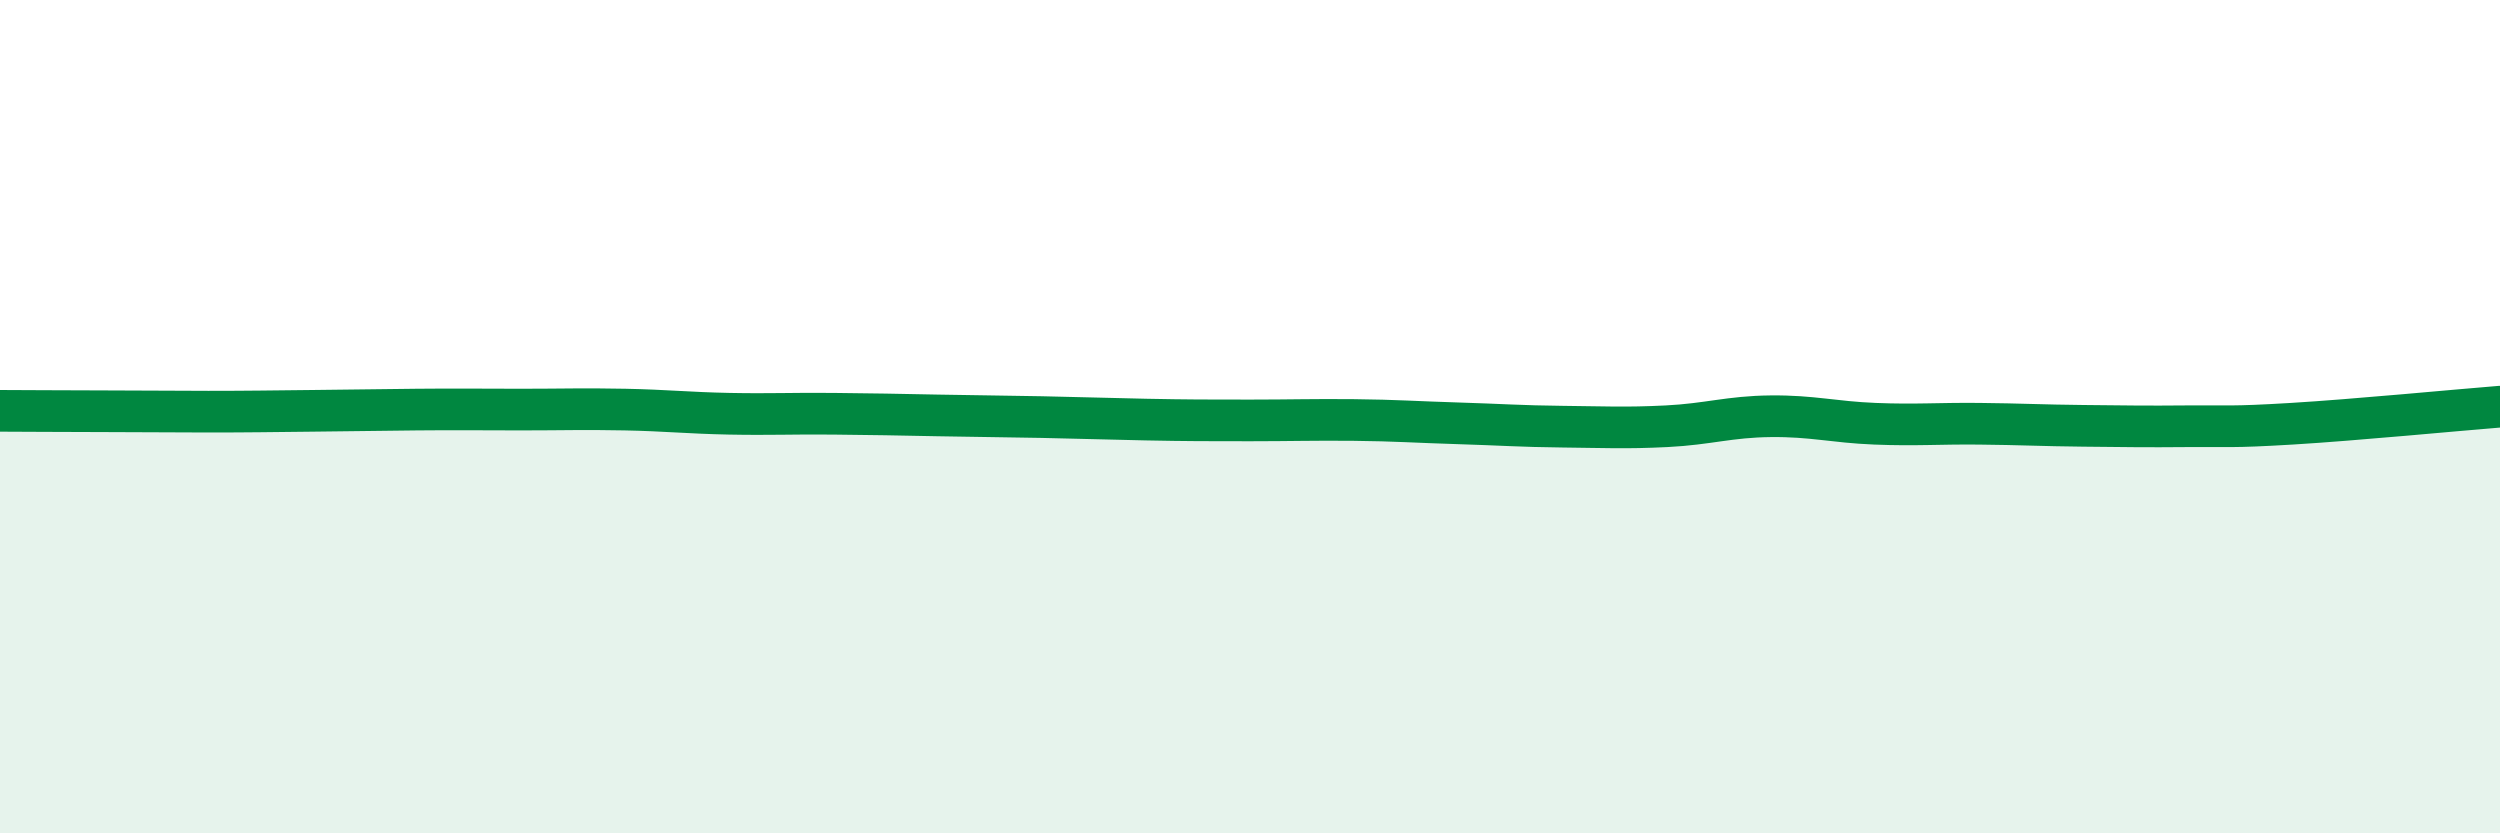 
    <svg width="60" height="20" viewBox="0 0 60 20" xmlns="http://www.w3.org/2000/svg">
      <path
        d="M 0,9.86 C 0.5,9.86 1.5,9.87 2.5,9.87 C 3.5,9.87 4,9.88 5,9.88 C 6,9.88 6.5,9.87 7.5,9.86 C 8.5,9.85 9,9.84 10,9.83 C 11,9.82 11.5,9.83 12.5,9.83 C 13.5,9.83 14,9.81 15,9.83 C 16,9.85 16.5,9.91 17.5,9.93 C 18.5,9.95 19,9.92 20,9.93 C 21,9.94 21.5,9.95 22.5,9.97 C 23.5,9.99 24,9.99 25,10.01 C 26,10.03 26.5,10.05 27.5,10.07 C 28.5,10.09 29,10.09 30,10.09 C 31,10.09 31.5,10.07 32.5,10.08 C 33.5,10.09 34,10.13 35,10.16 C 36,10.19 36.5,10.23 37.5,10.24 C 38.5,10.25 39,10.28 40,10.23 C 41,10.18 41.5,10 42.5,9.99 C 43.5,9.98 44,10.13 45,10.17 C 46,10.21 46.5,10.16 47.5,10.17 C 48.5,10.18 49,10.21 50,10.22 C 51,10.23 51.5,10.24 52.5,10.23 C 53.5,10.22 53.5,10.26 55,10.17 C 56.5,10.08 59,9.84 60,9.76L60 20L0 20Z"
        fill="#008740"
        opacity="0.1"
        stroke-linecap="round"
        stroke-linejoin="round"
      />
      <path
        d="M 0,9.86 C 0.5,9.86 1.5,9.87 2.5,9.87 C 3.5,9.87 4,9.88 5,9.88 C 6,9.88 6.5,9.87 7.5,9.86 C 8.5,9.85 9,9.84 10,9.83 C 11,9.82 11.5,9.83 12.5,9.83 C 13.5,9.83 14,9.81 15,9.83 C 16,9.85 16.5,9.91 17.5,9.93 C 18.5,9.95 19,9.92 20,9.93 C 21,9.94 21.5,9.95 22.5,9.97 C 23.5,9.99 24,9.99 25,10.01 C 26,10.03 26.5,10.05 27.5,10.07 C 28.5,10.09 29,10.09 30,10.09 C 31,10.09 31.5,10.07 32.5,10.08 C 33.5,10.09 34,10.13 35,10.16 C 36,10.19 36.5,10.23 37.5,10.24 C 38.5,10.25 39,10.28 40,10.23 C 41,10.18 41.5,10 42.5,9.99 C 43.5,9.98 44,10.13 45,10.17 C 46,10.21 46.5,10.16 47.5,10.17 C 48.5,10.18 49,10.21 50,10.22 C 51,10.23 51.5,10.24 52.5,10.23 C 53.5,10.22 53.5,10.26 55,10.17 C 56.5,10.08 59,9.84 60,9.76"
        stroke="#008740"
        stroke-width="1"
        fill="none"
        stroke-linecap="round"
        stroke-linejoin="round"
      />
    </svg>
  